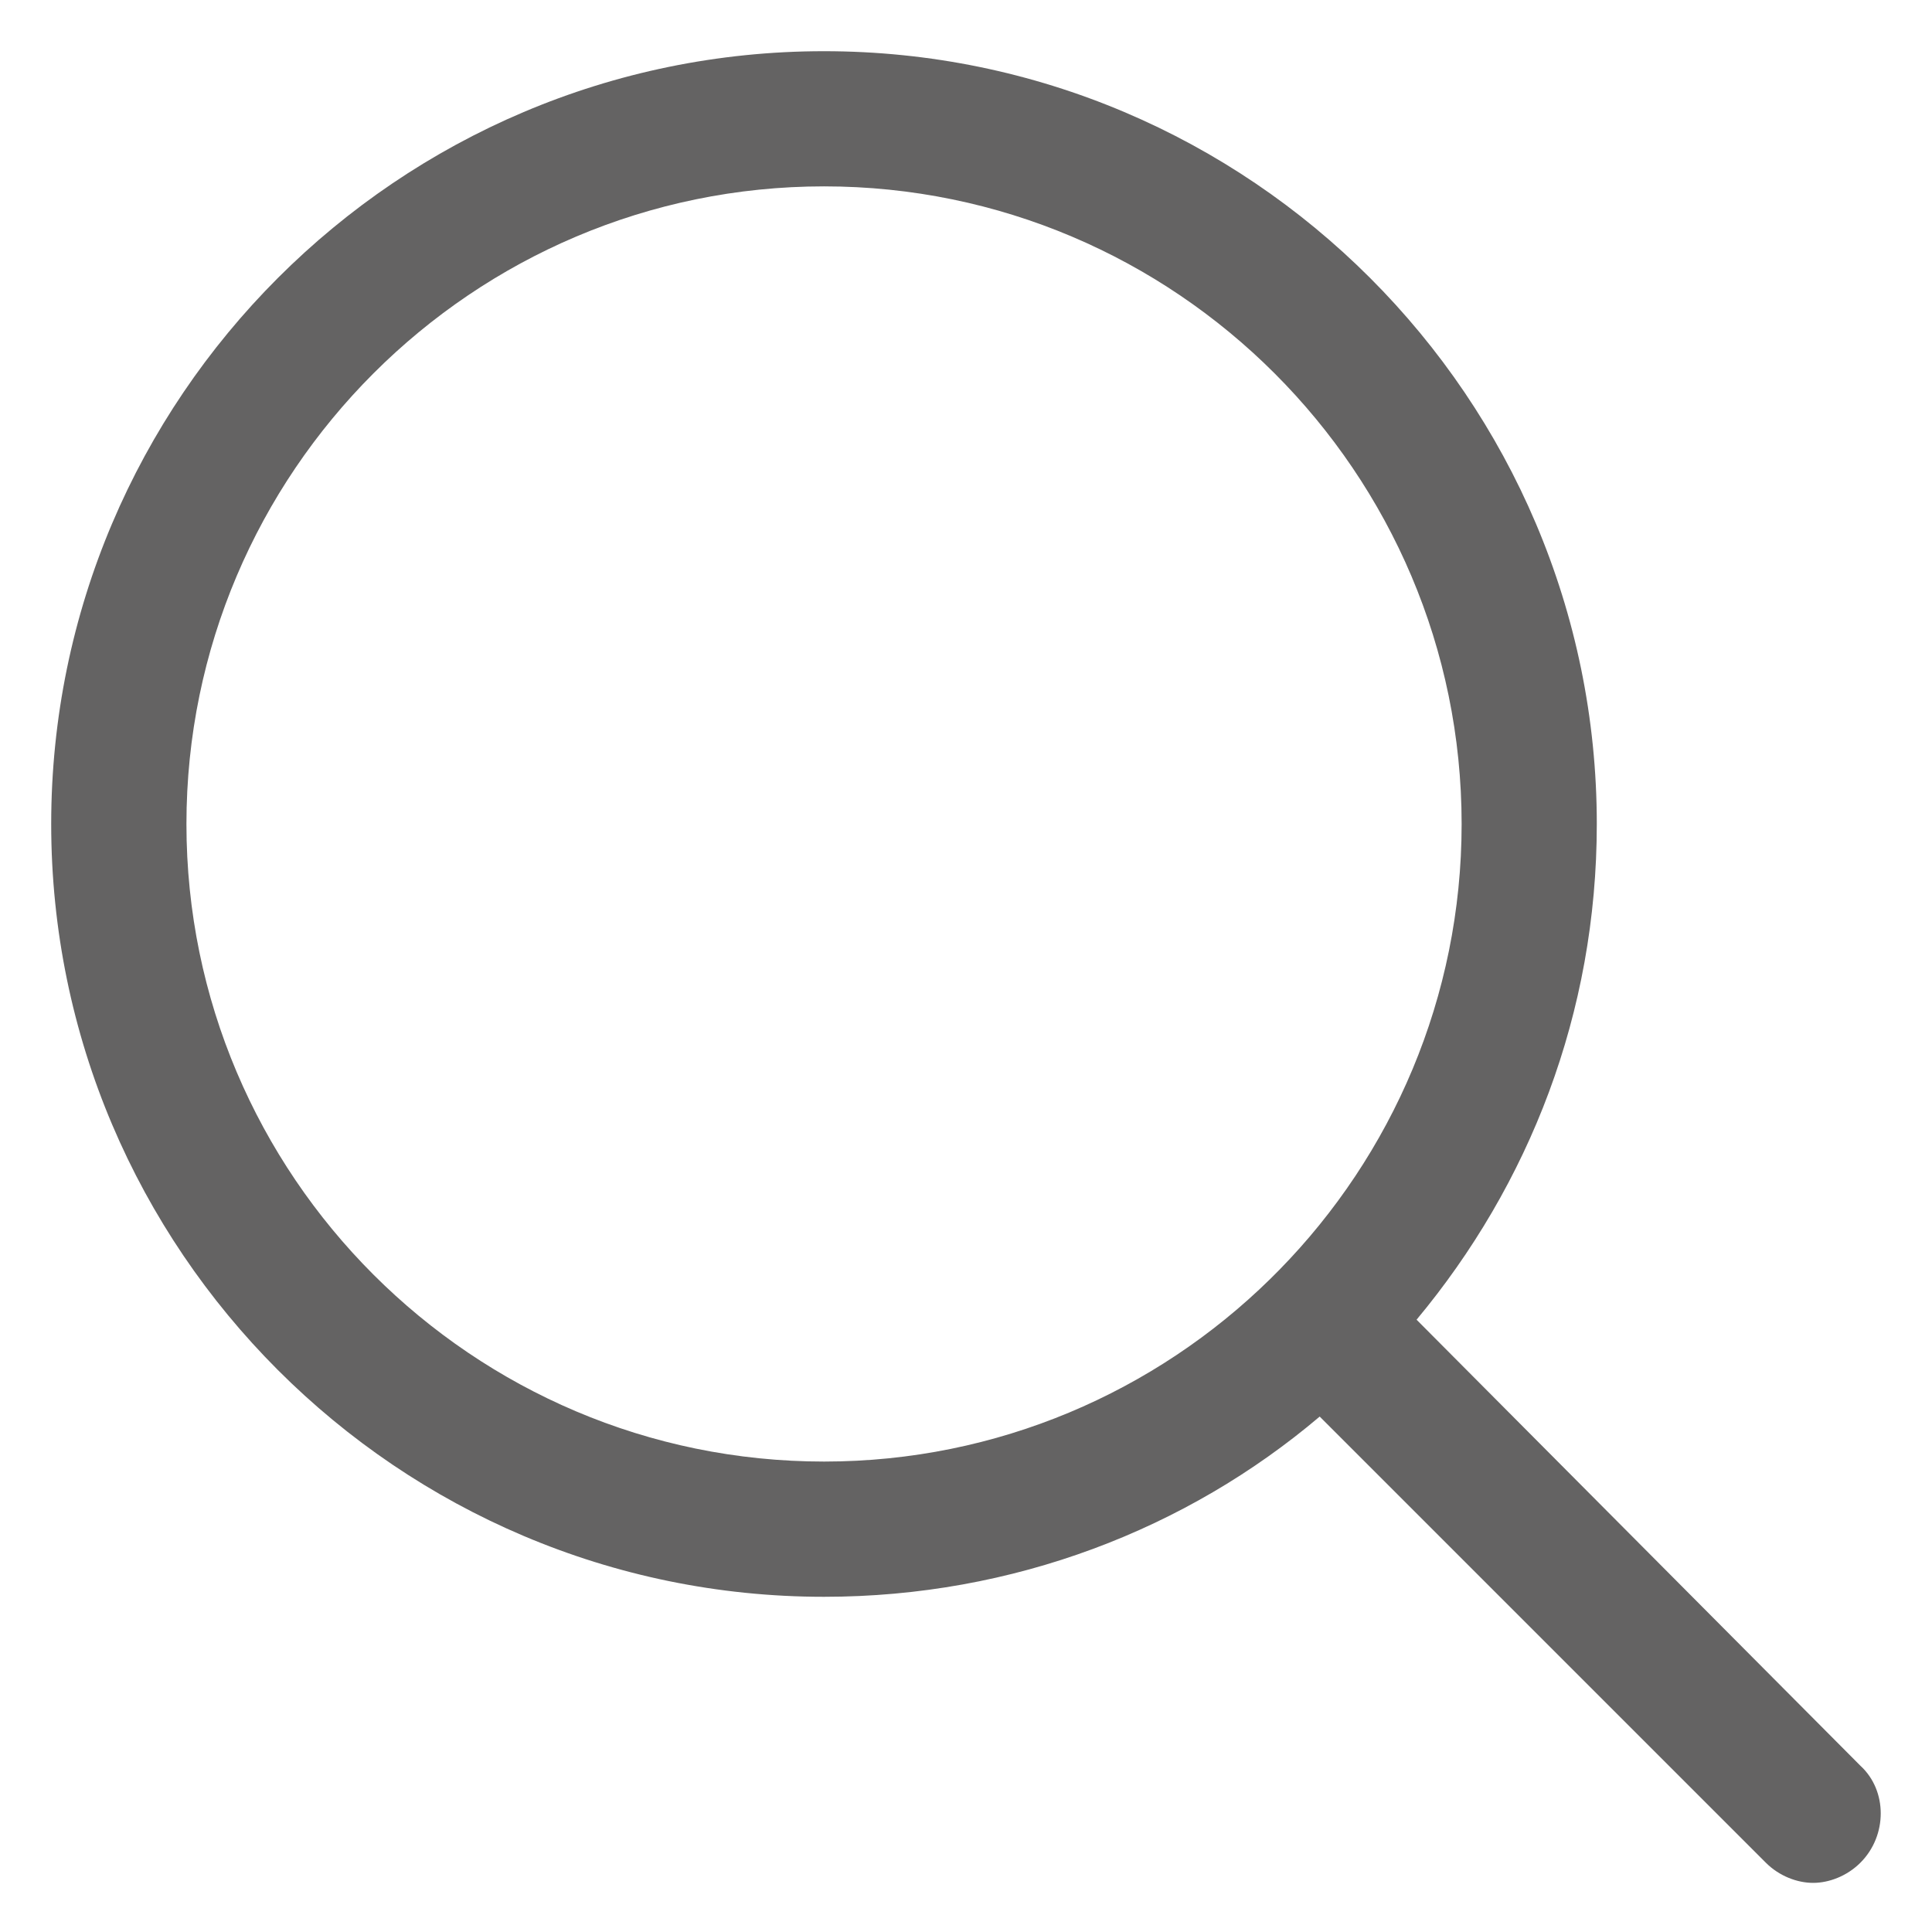 <svg width="28" height="28" viewBox="0 0 28 28" fill="none" xmlns="http://www.w3.org/2000/svg">
<path d="M26.963 25.591L20.53 19.126C22.162 17.167 23.142 14.685 23.142 11.942C23.142 5.771 18.113 0.742 11.942 0.742C5.771 0.742 0.742 5.771 0.742 11.942C0.742 18.113 5.771 23.142 11.942 23.142C14.685 23.142 17.2 22.162 19.126 20.53L25.591 26.995C25.787 27.191 26.048 27.288 26.277 27.288C26.506 27.288 26.767 27.191 26.963 26.995C27.355 26.603 27.355 25.951 26.963 25.591L26.963 25.591ZM2.702 11.942C2.702 6.848 6.85 2.701 11.943 2.701C17.036 2.702 21.183 6.848 21.183 11.942C21.183 14.456 20.171 16.742 18.538 18.407C18.506 18.44 18.506 18.44 18.473 18.472C18.441 18.505 18.441 18.505 18.408 18.537C16.744 20.17 14.457 21.182 11.944 21.182C6.848 21.183 2.702 17.036 2.702 11.942L2.702 11.942Z" fill="#646363"/>
</svg>
